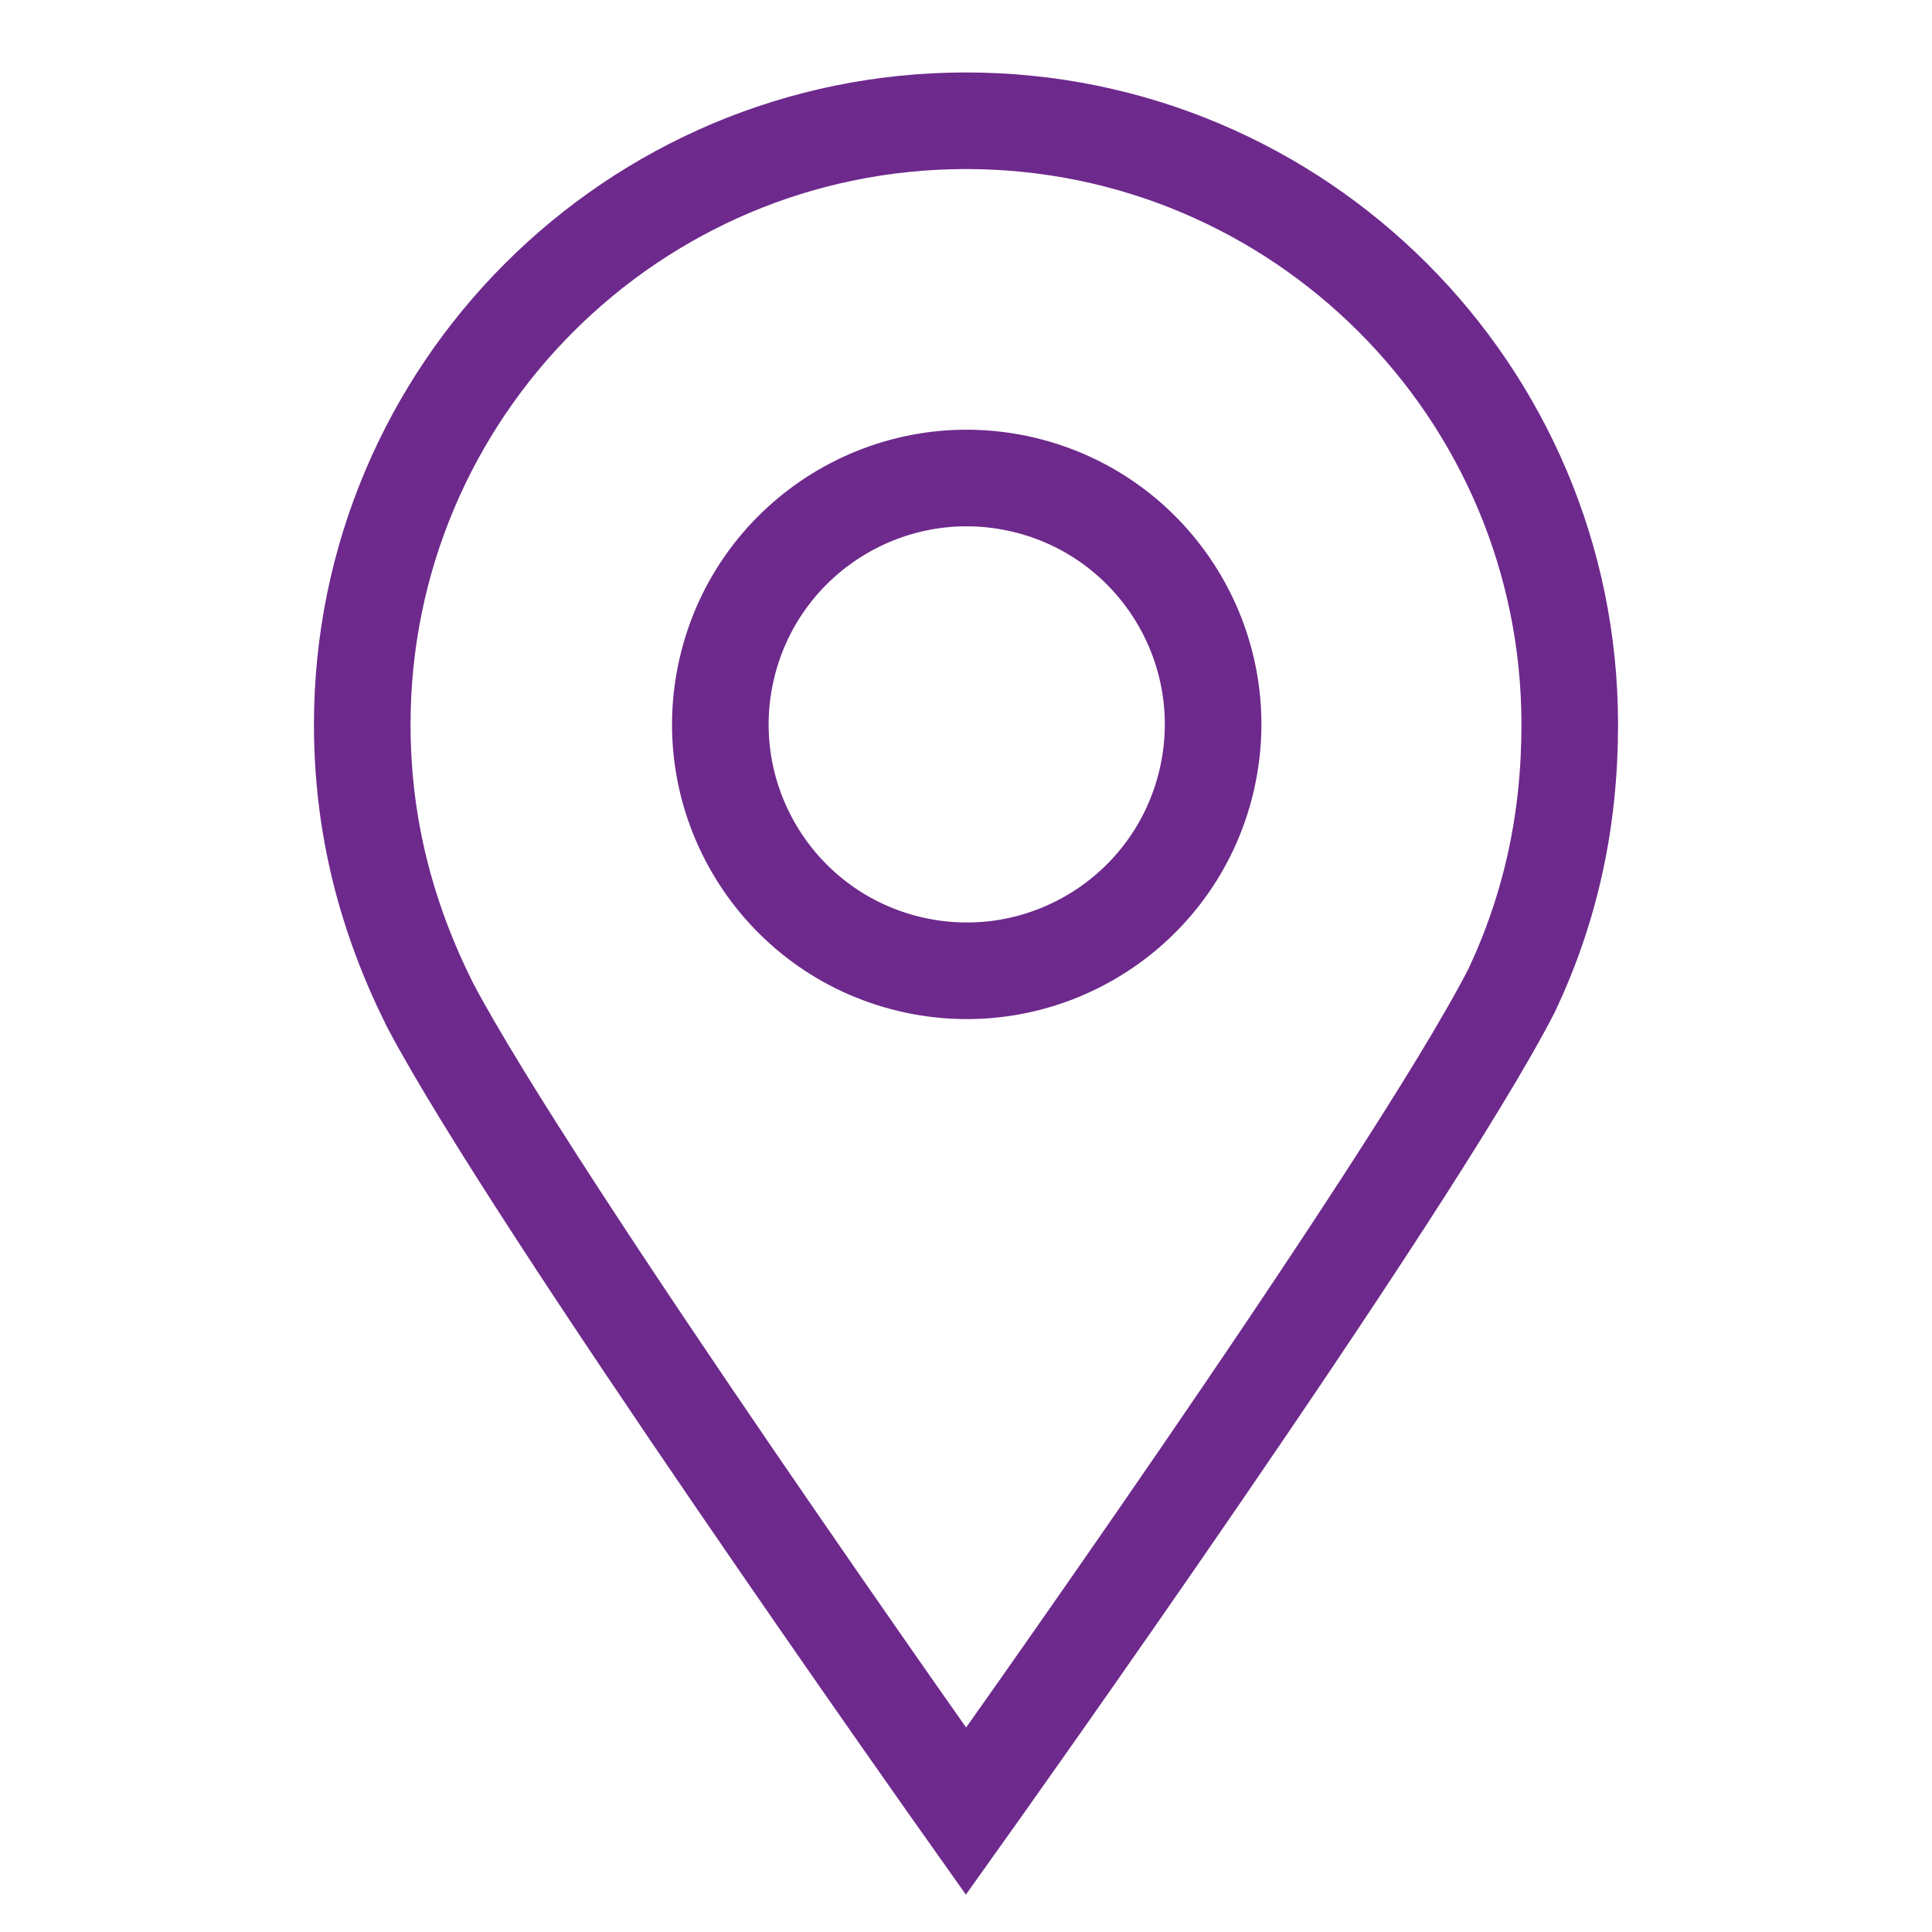 <?xml version="1.0" encoding="utf-8"?>
<!-- Generator: Adobe Illustrator 23.0.6, SVG Export Plug-In . SVG Version: 6.00 Build 0)  -->
<svg version="1.1" id="Layer_1" xmlns="http://www.w3.org/2000/svg" xmlns:xlink="http://www.w3.org/1999/xlink" x="0px" y="0px"
	 viewBox="0 0 40 40" style="enable-background:new 0 0 40 40;" xml:space="preserve">
<style type="text/css">
	.st0{fill:none;stroke:#6E298C;stroke-width:2;stroke-linecap:square;stroke-miterlimit:10;}
</style>
<path class="st0" d="M32.5,15c0,2-0.4,3.8-1.2,5.5C29.2,24.6,20,37.5,20,37.5S11,24.8,8.9,20.8C8,19,7.5,17.1,7.5,15
	C7.5,8.1,13.1,2.5,20,2.5C26.9,2.5,32.5,8.1,32.5,15z"/>
<ellipse transform="matrix(0.231 -0.973 0.973 0.231 0.8 30.993)" class="st0" cx="20" cy="15" rx="5.1" ry="5.1"/>
</svg>
